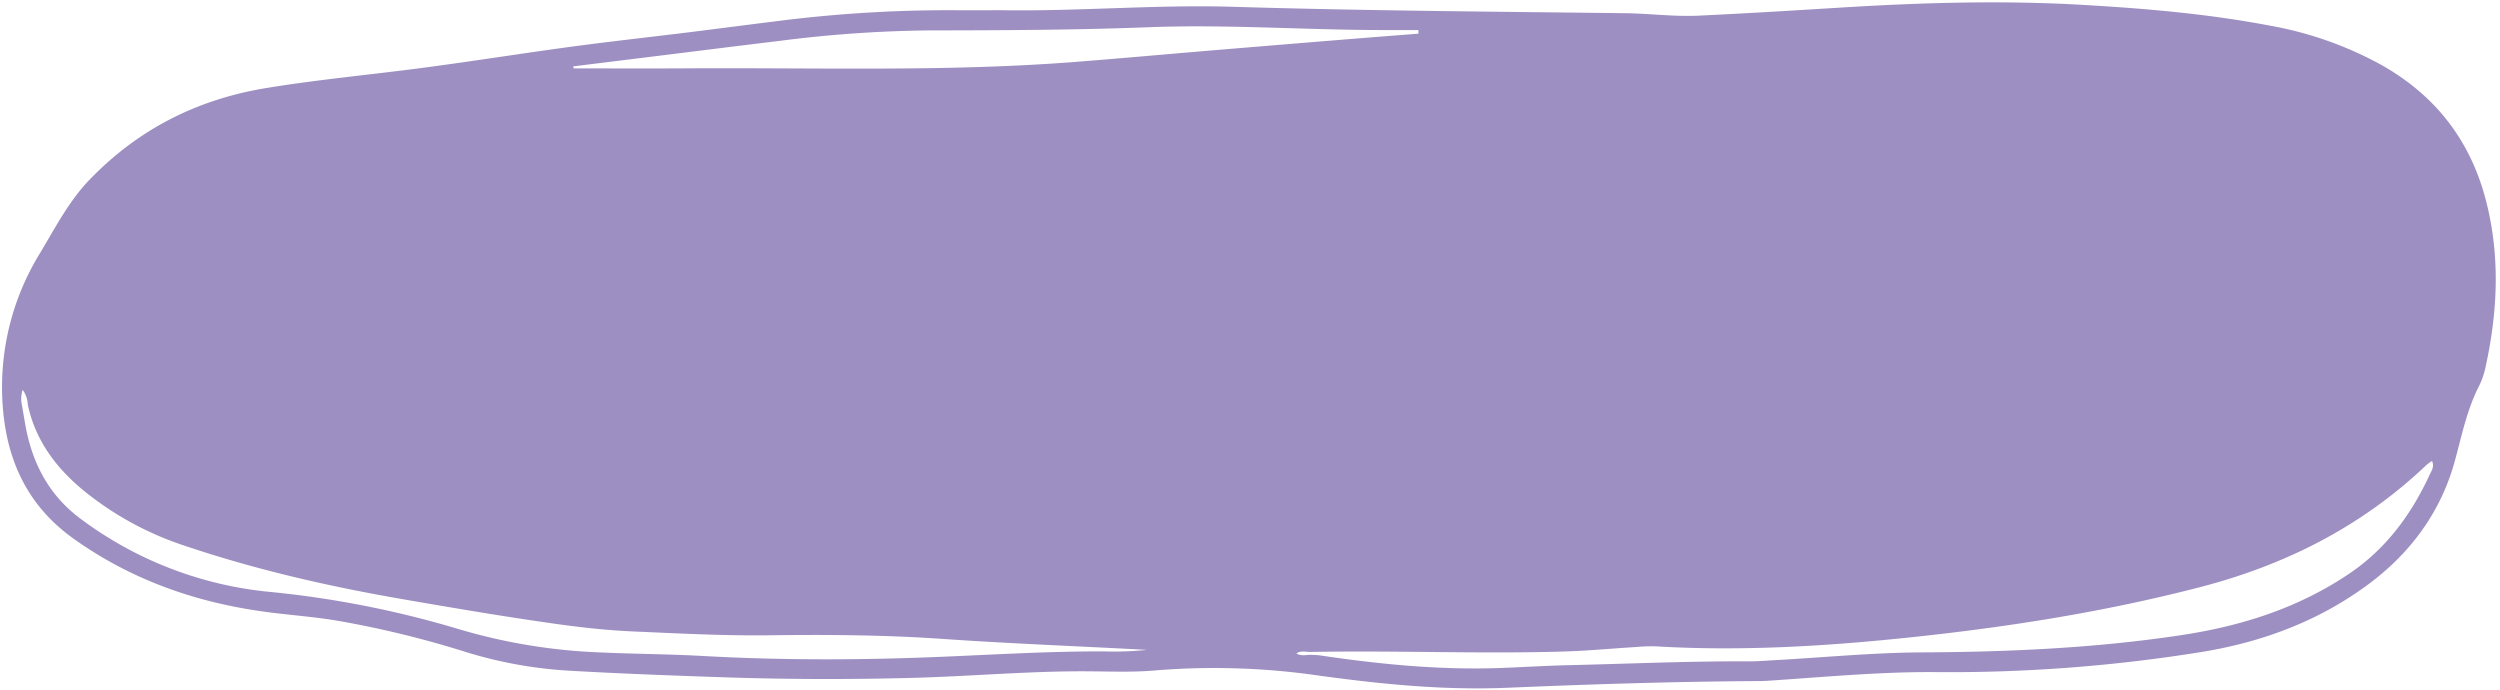 <?xml version="1.0" encoding="UTF-8" standalone="no"?><svg xmlns="http://www.w3.org/2000/svg" xmlns:xlink="http://www.w3.org/1999/xlink" fill="#000000" height="204.4" preserveAspectRatio="xMidYMid meet" version="1" viewBox="-0.6 -0.7 740.4 204.4" width="740.4" zoomAndPan="magnify"><g id="change1_1"><path d="M296.159,2.328c22.775.36,45.525-1.7,68.29-1.019,38.694,1.166,77.4,1.444,116.1,1.9,7.307.086,14.614,1.072,21.928.726,13.8-.654,27.6-1.489,41.389-2.348C568.066.079,592.259-.66,616.5.759c18.512,1.084,36.948,2.659,55.18,6.138A107.4,107.4,0,0,1,704.612,18.5c16.363,9.208,26.725,22.806,31.241,41.029,3.959,15.979,3.235,31.886-.189,47.8a24.121,24.121,0,0,1-1.934,6.02c-3.625,6.988-5.177,14.58-7.2,22.1-4.115,15.289-13.1,27.544-25.735,36.912-14.5,10.747-30.977,16.943-48.723,19.924a469.227,469.227,0,0,1-80.109,6.061c-15.761-.073-31.489,1.387-47.217,2.453-1.46.1-2.923.2-4.385.207-24.882.135-49.745.936-74.6,1.984-18.59.785-37-1.047-55.39-3.554a215.548,215.548,0,0,0-48.635-1.6c-6.459.583-13,.342-19.508.286-17.413-.149-34.758,1.445-52.143,1.924q-27.566.759-55.136-.119c-15.434-.518-30.87-1.079-46.286-1.954a128.386,128.386,0,0,1-31.108-5.515,295.724,295.724,0,0,0-37.827-9.26c-6.872-1.186-13.861-1.679-20.786-2.572-20.961-2.7-40.358-9.388-57.741-21.783C6.847,148.607.853,134.319.082,117.442A75.724,75.724,0,0,1,11.3,74.187c4.52-7.515,8.49-15.329,14.7-21.749,14.42-14.91,31.815-23.708,52.276-27.066,14.926-2.45,29.961-3.852,44.937-5.8,15.137-1.97,30.216-4.387,45.344-6.43,11.59-1.566,23.218-2.838,34.826-4.271,8.382-1.036,16.755-2.15,25.138-3.182a400.706,400.706,0,0,1,52.513-3.367C286.074,2.365,291.117,2.328,296.159,2.328ZM5.894,119.3c.276,1.6.562,3.2.825,4.8,1.912,11.651,6.716,21.475,16.488,28.8A111.307,111.307,0,0,0,79.347,174.6a293.55,293.55,0,0,1,55.83,11,169.448,169.448,0,0,0,42.659,6.949c9.911.444,19.832.471,29.734,1.025,23.406,1.31,46.83,1.235,70.227.26,16.081-.671,32.146-1.646,48.249-1.622a94.12,94.12,0,0,0,13.035-.445c-20.069-1.089-40.281-1.838-60.464-3.243-17.033-1.185-34.127-1.3-51.2-1.081-13.509.176-26.985-.55-40.462-1.133-7.612-.329-15.218-1.16-22.79-2.221-15.122-2.12-30.17-4.685-45.213-7.283-21.944-3.789-43.617-8.72-64.739-15.846a93.632,93.632,0,0,1-30.2-16.5C15.9,137.737,9.9,129.685,7.638,119.192a8.226,8.226,0,0,0-1.525-4.447A8.713,8.713,0,0,0,5.894,119.3ZM387.467,193.23c.972.058,1.955.042,2.915.184,17.872,2.653,35.805,4.4,53.906,3.7,6.5-.252,12.989-.656,19.488-.809,17.879-.42,35.75-1.222,53.641-1.142,2.6.012,5.2-.214,7.794-.359,14.439-.8,28.875-2.218,43.318-2.292,25.719-.132,51.312-1.252,76.779-5.094,17.92-2.7,34.754-8.024,49.889-18.257,10.855-7.34,18.272-17.41,23.7-29.113.563-1.214,1.552-2.5.777-4.229a13.62,13.62,0,0,0-1.608,1.141c-19.041,18.16-41.693,29.631-67,36.2-26.775,6.95-53.989,11.385-81.463,14.421-26.526,2.932-53.082,4.722-79.781,3.143a48.565,48.565,0,0,0-5.841.194c-7.134.44-14.26,1.117-21.4,1.333-25.036.759-50.079-.361-75.119.136-1.366-.018-2.775-.458-4.118.423C384.691,193.688,386.1,193.25,387.467,193.23ZM169.208,18.949l.038.606c11.044,0,22.089.06,33.132-.011,38.685-.249,77.4,1.09,116.035-1.948,13.442-1.057,26.871-2.276,40.308-3.4q20.88-1.74,41.763-3.431c6.336-.516,12.674-1,19.011-1.494L419.459,8.2q-5.268,0-10.536,0c-23.09-.011-46.162-1.727-69.261-.837-21.781.839-43.57.917-65.362.944a374.633,374.633,0,0,0-44.233,3.129c-11.773,1.415-23.538,2.9-35.306,4.355Z" fill="#9d8fc2"/></g></svg>